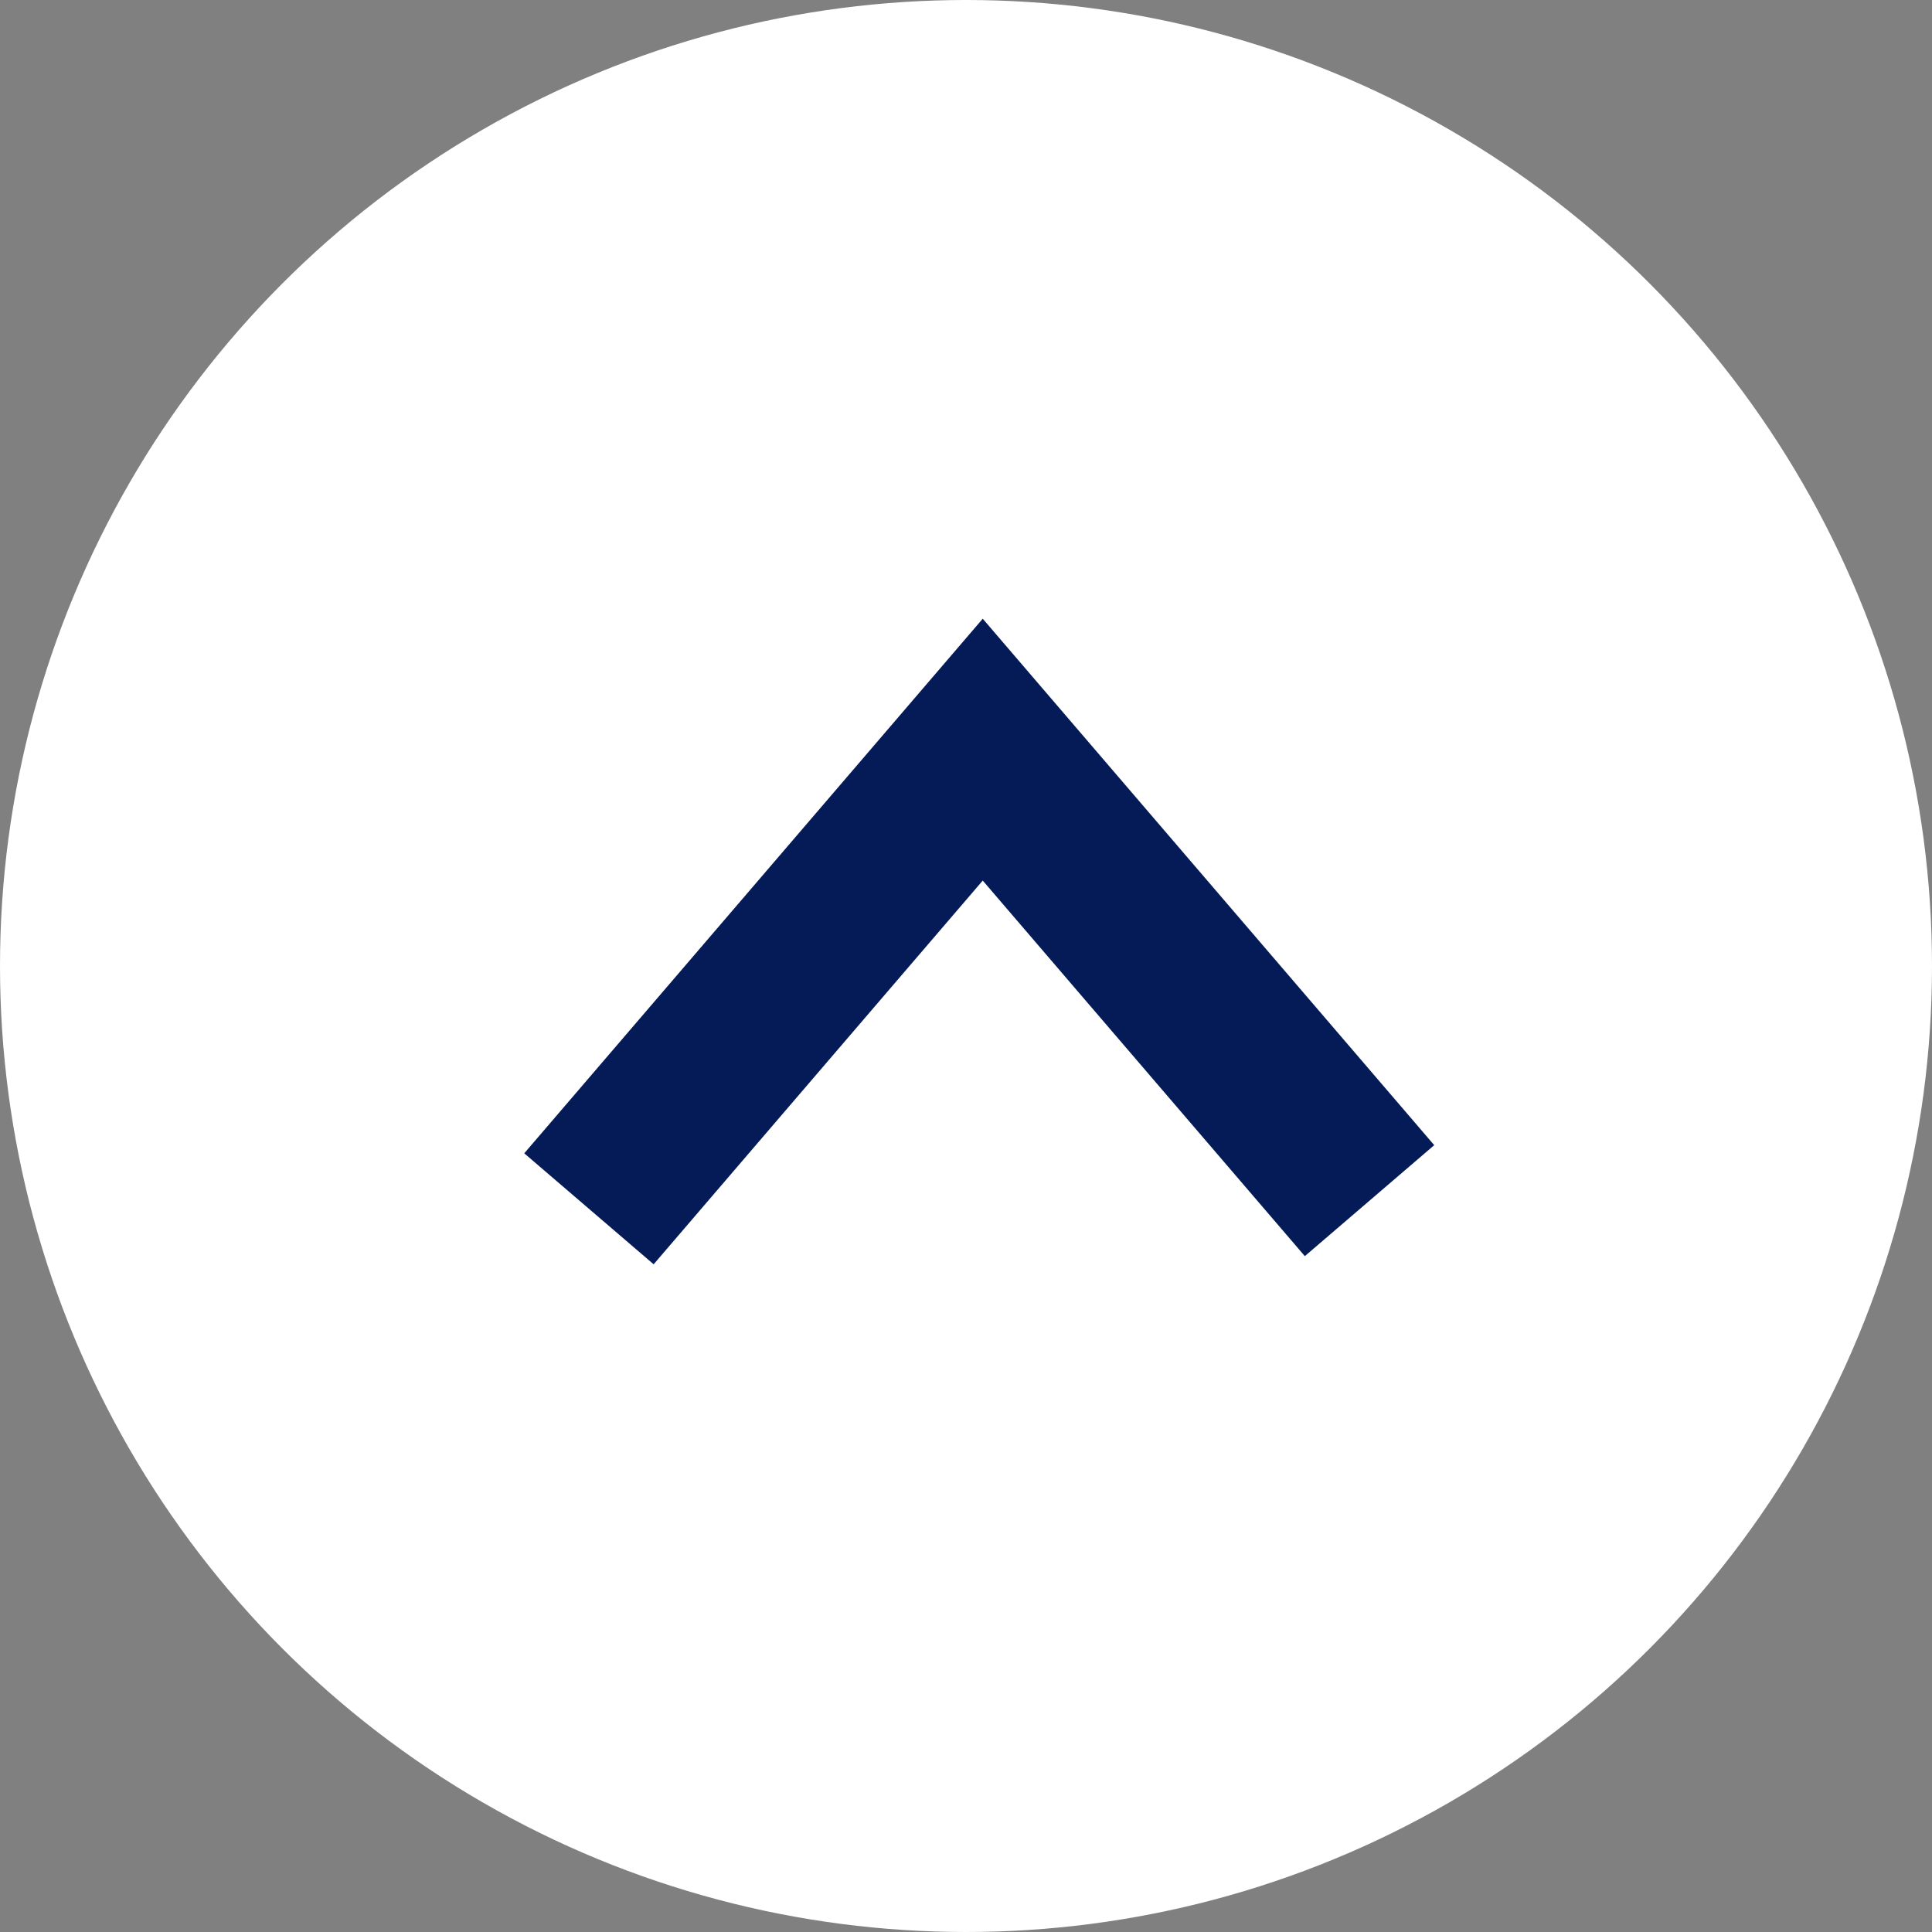 <svg xmlns="http://www.w3.org/2000/svg" width="68" height="68" viewBox="0 0 68 68"><rect x="0" y="0" width="68" height="68" fill="#808080" stroke="none"/><g transform="translate(-1318.876 -4680.876)"><circle cx="34" cy="34" r="34" transform="translate(1318.876 4680.876)" fill="#fff"/><path d="M546.732,687.676l13.86-16.161,13.614,15.874" transform="translate(792.873 4035.746)" fill="none" stroke="#051b57" stroke-miterlimit="10" stroke-width="6"/></g></svg>
